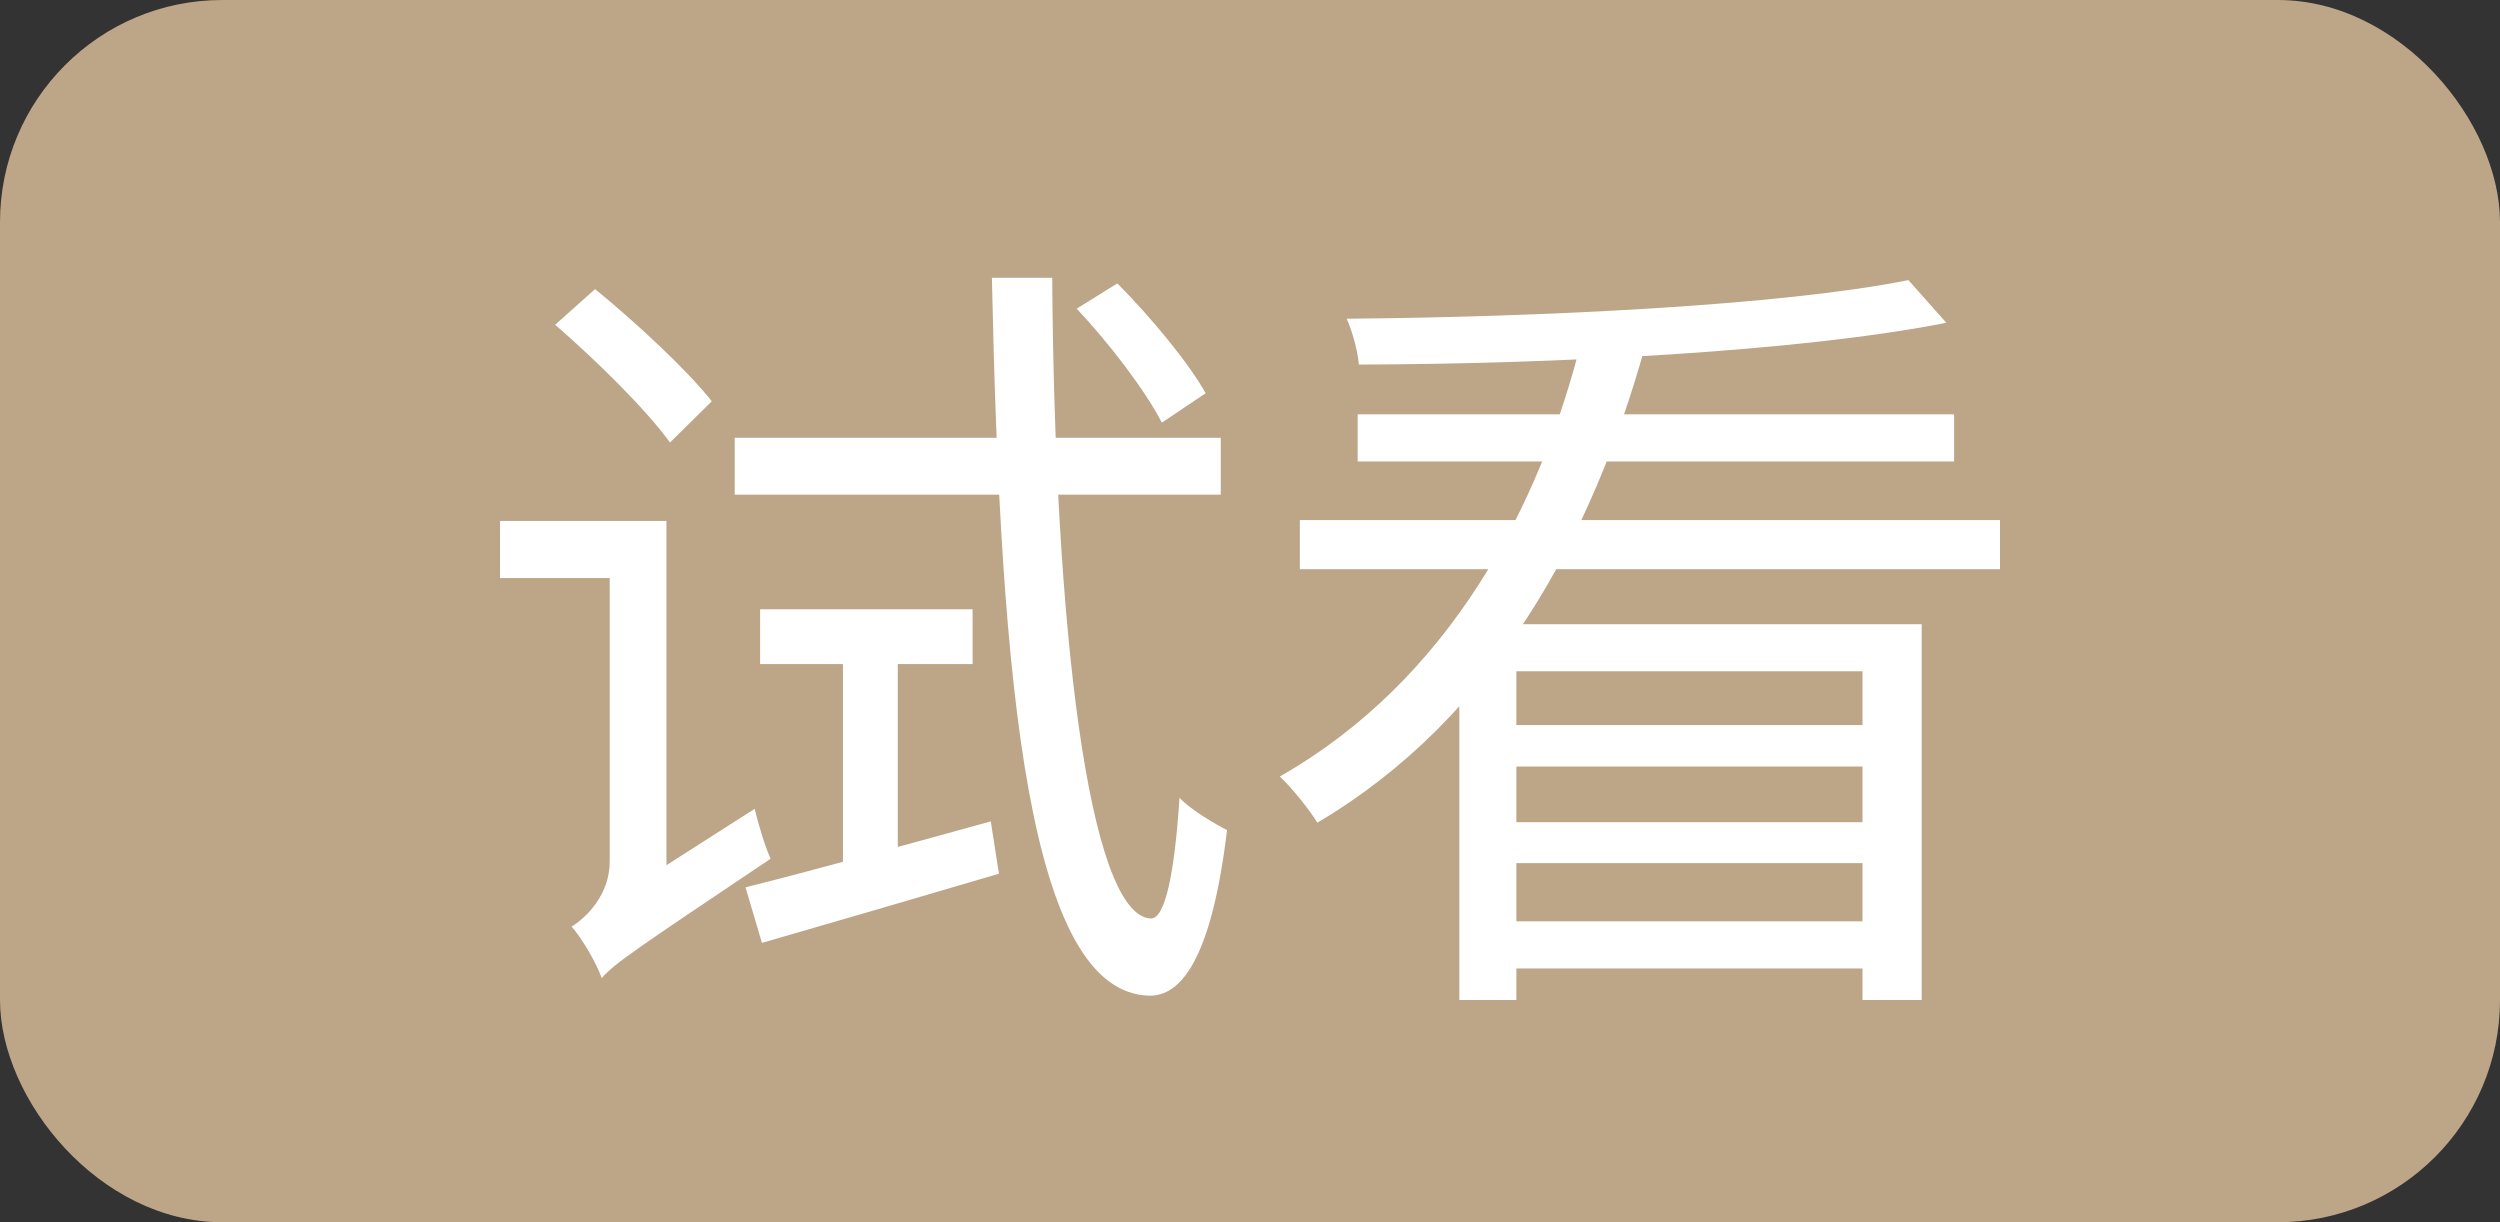 <?xml version="1.0" encoding="UTF-8"?>
<svg width="45px" height="22px" viewBox="0 0 45 22" version="1.1" xmlns="http://www.w3.org/2000/svg" xmlns:xlink="http://www.w3.org/1999/xlink">
    <rect x="0" y="0" width="45" height="22" fill="#333333" stroke="none"/>
    <title>编组 4</title>
    <g id="页面-1" stroke="none" stroke-width="1" fill="none" fill-rule="evenodd">
        <g id="指课网" transform="translate(-82, -1421)">
            <g id="编组-4" transform="translate(82, 1421)">
                <rect id="矩形" fill="#BDA587" x="0" y="0" width="45" height="22" rx="4"></rect>
                <g id="试看" transform="translate(9, 5)" fill="#FFFFFF" fill-rule="nonzero">
                    <path d="M0.993,0.846 C1.726,1.481 2.638,2.378 3.06,2.966 L3.812,2.223 C3.373,1.663 2.444,0.802 1.711,0.204 L0.993,0.846 Z M1.831,12.606 C2.055,12.346 2.435,12.092 4.871,10.457 C4.773,10.245 4.649,9.835 4.584,9.559 L1.992,11.215 L1.666,11.658 L1.831,12.606 Z M0,4.377 L0,5.405 L2.529,5.405 L2.529,4.377 L0,4.377 Z M4.225,2.881 L4.225,3.904 L12.974,3.904 L12.974,2.881 L4.225,2.881 Z M4.682,5.967 L4.682,6.953 L8.507,6.953 L8.507,5.967 L4.682,5.967 Z M6.173,6.525 L6.173,10.95 L7.16,10.837 L7.16,6.525 L6.173,6.525 Z M4.419,10.972 L4.715,11.972 C5.914,11.626 7.48,11.17 8.981,10.727 L8.834,9.785 C7.197,10.237 5.526,10.696 4.419,10.972 Z M10.38,0.556 C10.967,1.178 11.626,2.043 11.913,2.608 L12.702,2.078 C12.395,1.528 11.71,0.702 11.112,0.101 L10.38,0.556 Z M8.854,0 C9.01,7.403 9.519,12.873 11.688,12.922 C12.232,12.931 12.8,12.325 13.087,9.942 C12.894,9.844 12.426,9.574 12.231,9.36 C12.141,10.743 11.969,11.542 11.713,11.533 C10.584,11.476 9.982,6.222 9.94,0 L8.854,0 Z M1.831,12.606 C1.831,12.205 2.996,11.431 2.996,11.431 L2.996,4.377 L1.975,4.377 L1.975,10.505 C1.975,11.109 1.55,11.518 1.289,11.679 C1.478,11.891 1.74,12.343 1.831,12.606 Z" id="形状"></path>
                    <path d="M17.268,6.236 L17.268,13 L18.295,13 L18.295,7.083 L24.525,7.083 L24.525,13 L25.59,13 L25.59,6.236 L17.268,6.236 Z M14.397,4.361 L14.397,5.245 L27,5.245 L27,4.361 L14.397,4.361 Z M15.438,2.458 L15.438,3.306 L26.174,3.306 L26.174,2.458 L15.438,2.458 Z M17.957,8.051 L17.957,8.797 L24.97,8.797 L24.97,8.051 L17.957,8.051 Z M17.957,9.799 L17.957,10.536 L24.97,10.536 L24.97,9.799 L17.957,9.799 Z M17.863,11.584 L17.863,12.432 L24.975,12.432 L24.975,11.584 L17.863,11.584 Z M25.351,0.042 C23.07,0.5 18.726,0.708 15.24,0.737 C15.342,0.961 15.44,1.322 15.46,1.562 C18.992,1.553 23.382,1.333 26.034,0.81 L25.351,0.042 Z M19.497,1.012 C18.729,4.152 17.067,7.25 14.037,8.977 C14.254,9.183 14.566,9.568 14.712,9.808 C17.903,7.923 19.654,4.669 20.608,1.247 L19.497,1.012 Z" id="形状"></path>
                </g>
            </g>
        </g>
    </g>
</svg>